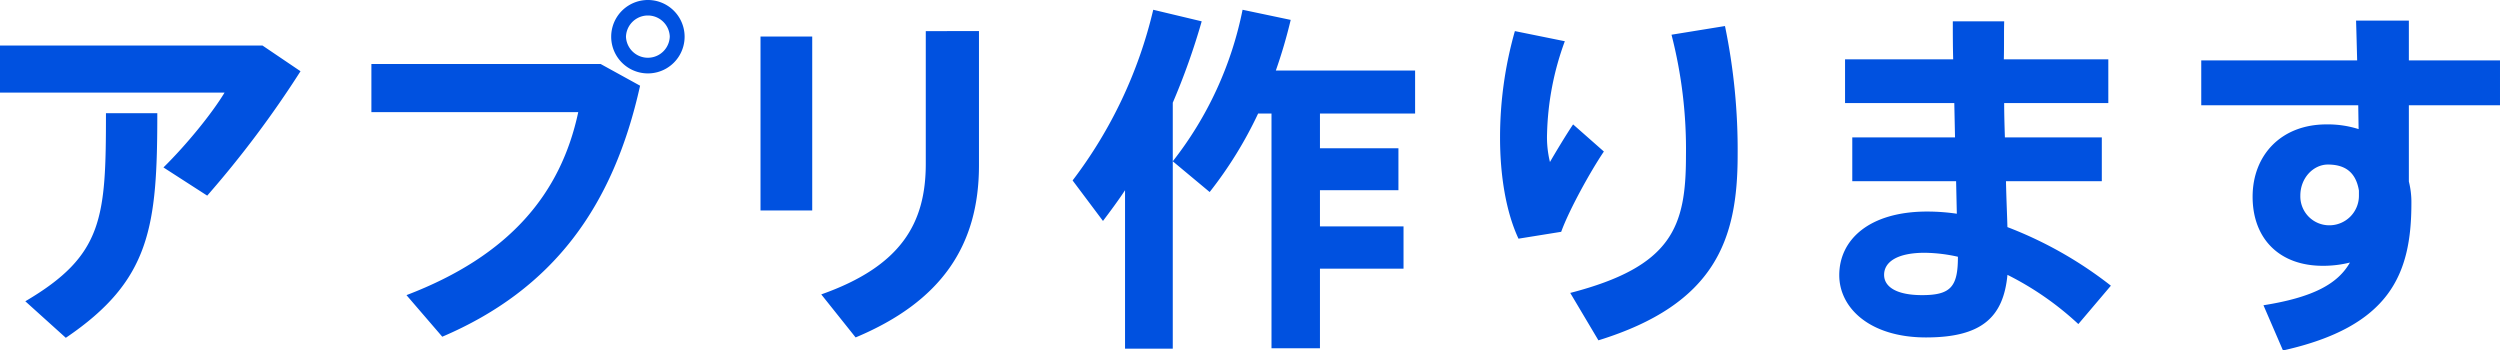 <svg data-name="レイヤー 1" xmlns="http://www.w3.org/2000/svg" viewBox="0 0 691.31 96.91"><path d="M72.6 12.6l10.5 7.1a285.74 285.74 0 01-25.8 34.4l-12.1-7.8c6.4-6.3 13.4-14.9 16.9-20.7H0v-13zM43.5 31.3c0 31.4-1.8 46.2-25.3 62.11L7 83.31c21.6-12.71 22.3-23 22.3-52zm122.6-13.6l10.9 6c-7.4 33.4-24 56.3-54.7 69.41l-9.9-11.5C141 70.7 155.1 53.5 159.9 31h-57.2V17.7zm23.21-7.5a10.15 10.15 0 110-.1zm-16.21 0a6.06 6.06 0 0012.11-.1 6.06 6.06 0 00-12.11 0zm51.5-.1v48.1h-14.3V10.1zm46.11-1.5v37.1c0 22.3-10.5 37.71-34.11 47.61l-9.5-11.9C249.21 73.6 256 61.7 256 45.3V8.6zm53.59 87.81h-13.2V52.6c-1.9 2.9-4 5.7-6.1 8.5l-8.4-11.2a125.23 125.23 0 0022.3-47.2l13.4 3.2a189.68 189.68 0 01-8 22.5zm63.81-33.81v11.7H365v22h-13.4V31.4h-3.7a112.16 112.16 0 01-13.4 21.7l-10.2-8.5a99.3 99.3 0 0019.3-41.9l13.31 2.8a139.81 139.81 0 01-4.11 14h38.51v11.9H365V41h21.7v11.6H365v10zM414.8 38a107.63 107.63 0 014.1-29.4l13.81 2.8a79.11 79.11 0 00-4.91 25.5 28.62 28.62 0 00.8 7.9c1.5-2.6 4.5-7.6 6.4-10.4l8.51 7.5c-3.6 5.3-9.6 16.1-11.8 22.2L419.9 66c-3.5-7.5-5.1-17.6-5.1-27.9zM477 7.2a168.89 168.89 0 013.5 35.7c0 23.4-6.2 41.21-38.5 51.21L434.21 81c28.2-7.29 32-18.3 32-37.9a126.93 126.93 0 00-4-33.5zM540.61 38l-.2-9.5H510.2V16.4h29.9c-.1-3.9-.1-7.5-.1-10.5h14.21c-.1 3.1 0 6.6-.1 10.5H583v12.1h-28.8c0 3.1.1 6.3.2 9.5h26.8v12.1h-26.5c.1 4.7.3 9.1.4 12.7A110.22 110.22 0 01583.71 79l-9 10.61A83.78 83.78 0 00555.11 76C554 87.71 548 93.31 532.6 93.31c-15.6 0-24-8.2-24-17.21 0-9.9 8.4-17.6 24.3-17.6a56.7 56.7 0 018.21.6l-.2-9H512.2V38zm-8.41 31.9c-7.5 0-11.2 2.5-11.2 6.1 0 3.3 3.4 5.61 10.5 5.61 7.91 0 9.91-2.31 9.91-10.51V71a43.57 43.57 0 00-9.21-1.1zm119.61-53.2c-.1-4-.2-7.8-.3-11h14.6v11h25.2v12.4h-25.2v21.1a23.49 23.49 0 01.7 6c0 19.6-5.9 34.11-35.51 40.71l-5.4-12.5c13.9-2.2 20.61-6 23.91-11.81a30.35 30.35 0 01-7.51.9c-12.1 0-19.4-7.6-19.4-19.1s7.9-20 20.41-20a28.16 28.16 0 018.9 1.3l-.1-6.6H608.7V16.7zm-8.1 28.8c-3.91 0-7.61 3.6-7.61 8.6a8 8 0 008 8.2 8.17 8.17 0 008.2-8.2v-1.4c-.89-5.4-4.19-7.2-8.59-7.2z" fill="#0051e0"/></svg>